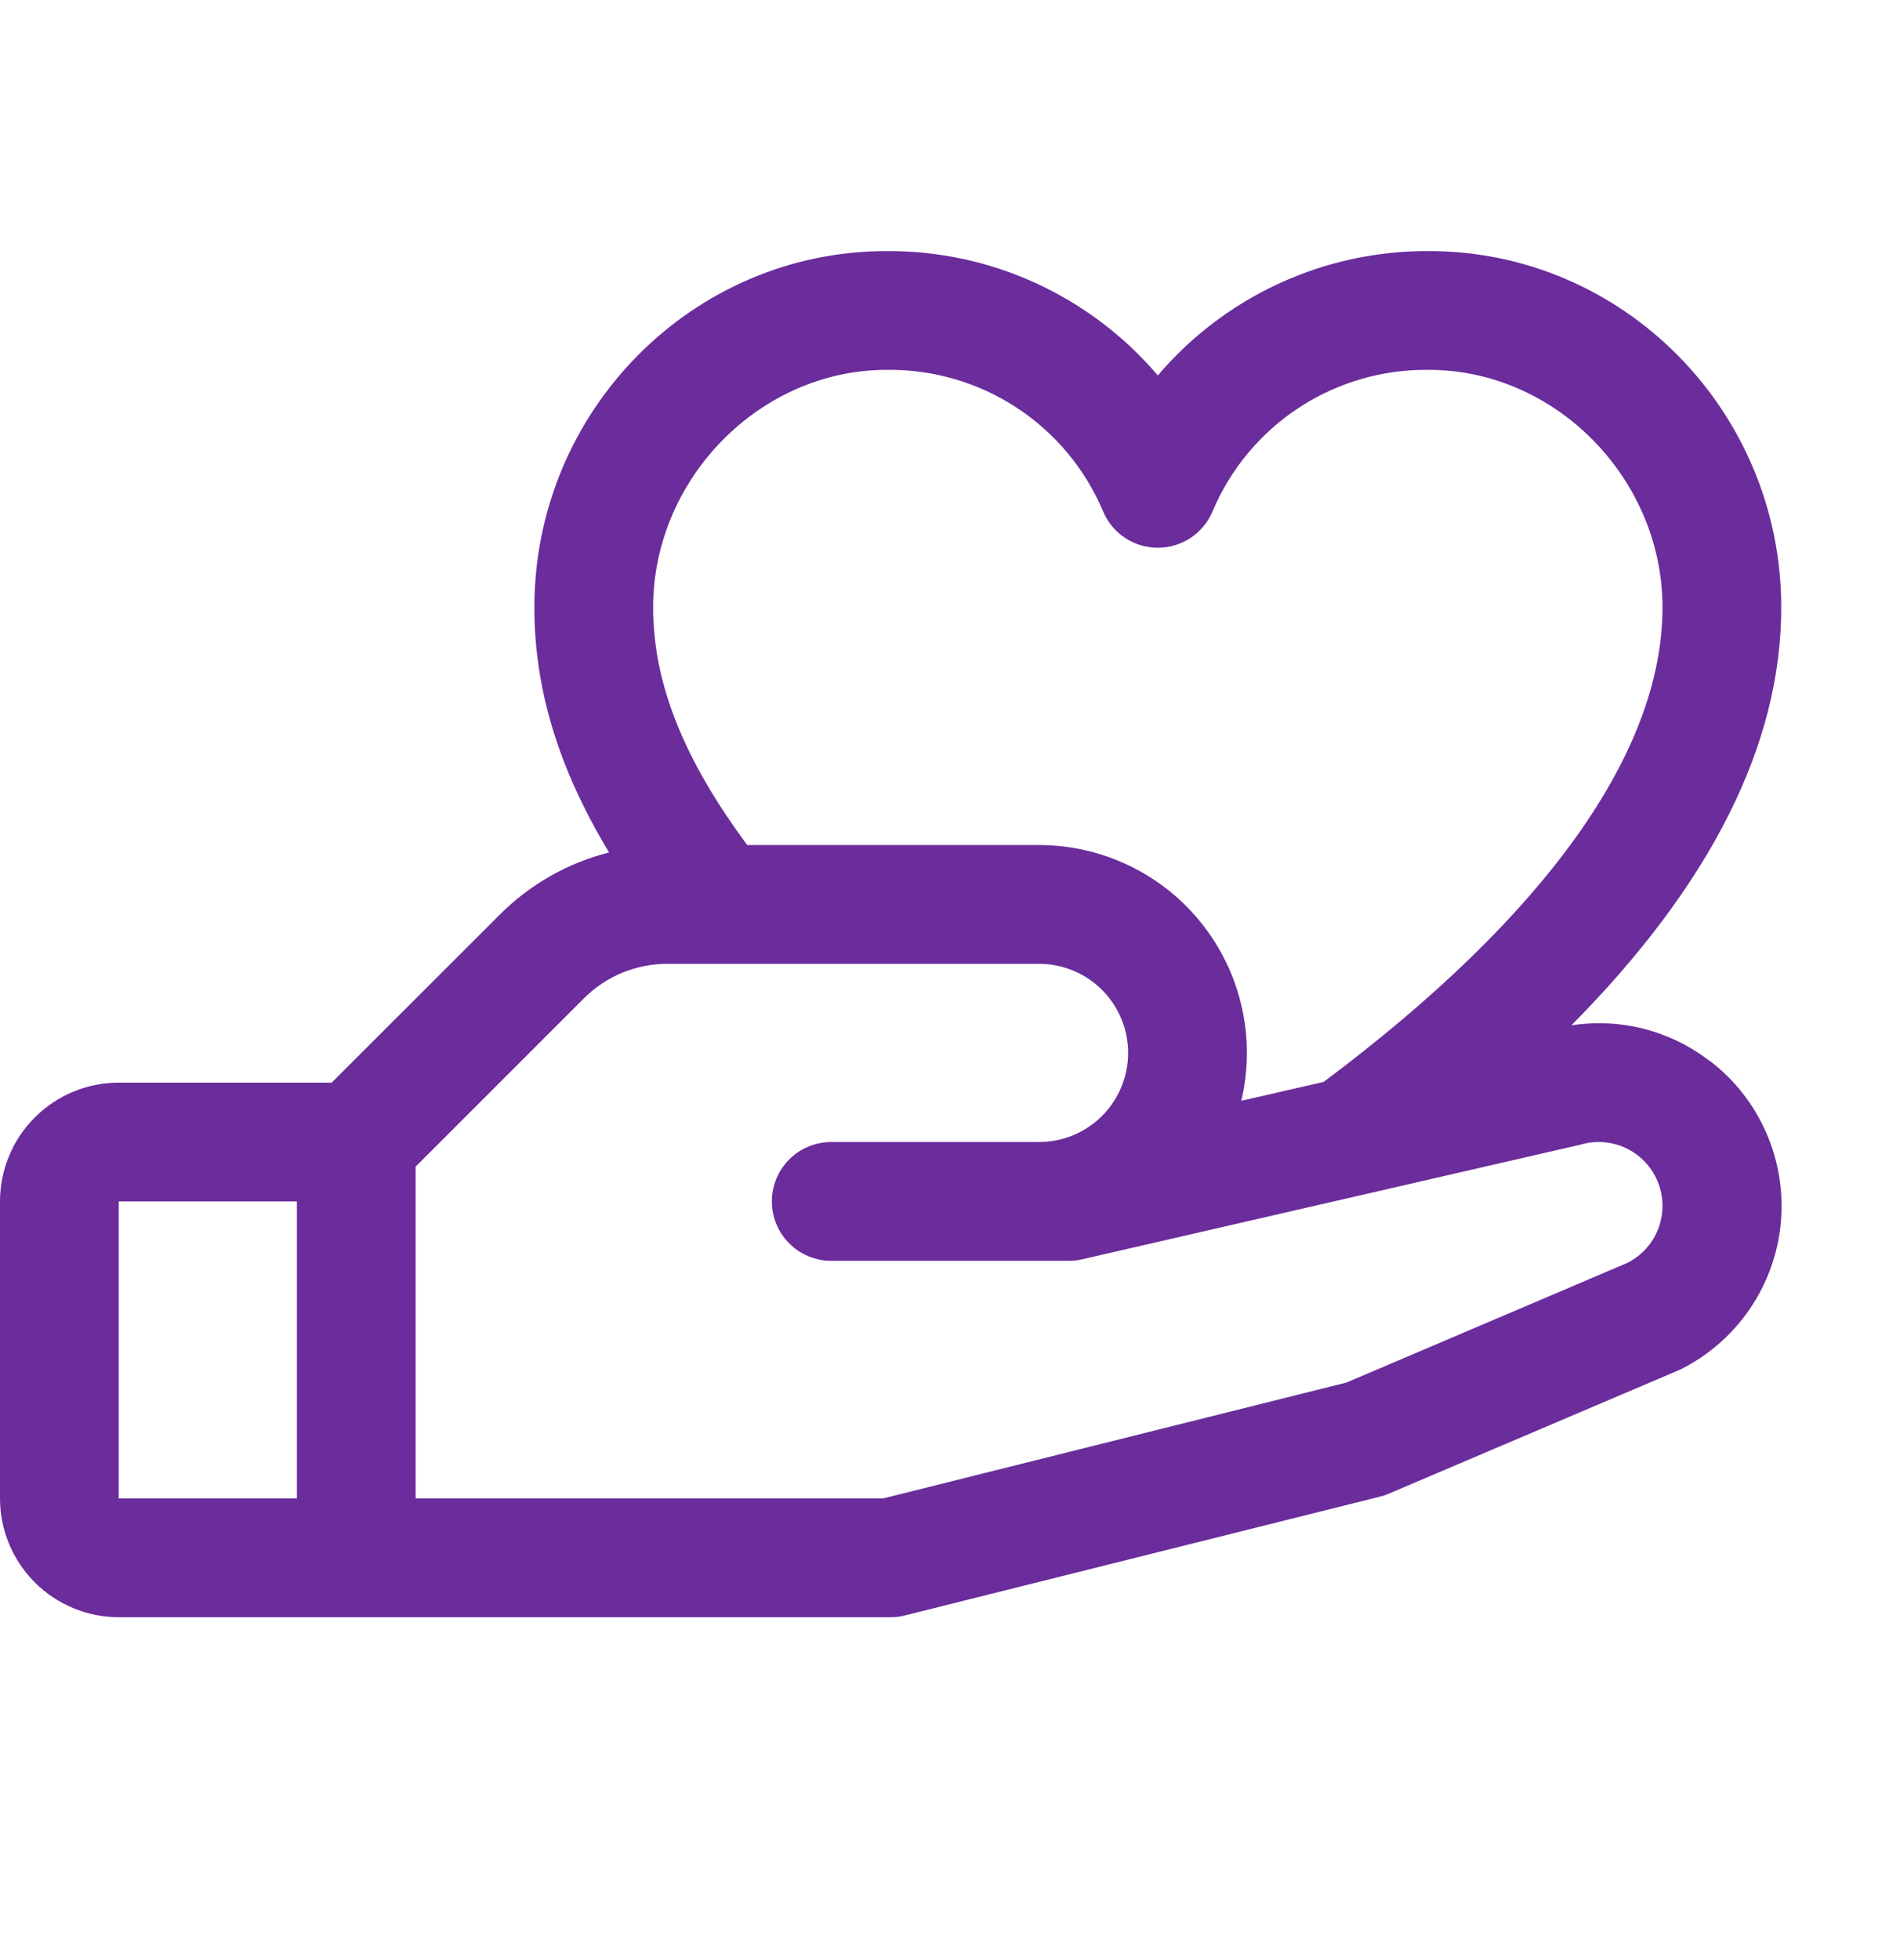 <svg width="32" height="33" viewBox="0 0 32 33" fill="none" xmlns="http://www.w3.org/2000/svg">
<path d="M28.791 17.86C28.464 17.608 28.089 17.425 27.689 17.322C27.29 17.22 26.873 17.2 26.465 17.263C28.812 14.893 30 12.537 30 10.227C30 6.918 27.339 4.227 24.067 4.227C23.2 4.222 22.341 4.406 21.552 4.768C20.763 5.13 20.062 5.66 19.5 6.321C18.938 5.66 18.237 5.13 17.448 4.768C16.659 4.406 15.8 4.222 14.932 4.227C11.661 4.227 9 6.918 9 10.227C9 11.602 9.405 12.938 10.258 14.352C9.559 14.529 8.922 14.892 8.414 15.402L5.586 18.227H2C1.47 18.227 0.961 18.438 0.586 18.813C0.211 19.188 0 19.697 0 20.227L0 25.227C0 25.758 0.211 26.266 0.586 26.641C0.961 27.016 1.47 27.227 2 27.227H15C15.082 27.227 15.163 27.217 15.242 27.197L23.242 25.197C23.294 25.185 23.343 25.168 23.391 25.147L28.25 23.079L28.305 23.055C28.772 22.821 29.172 22.473 29.467 22.042C29.762 21.612 29.943 21.113 29.992 20.593C30.041 20.074 29.957 19.55 29.748 19.072C29.539 18.593 29.211 18.176 28.796 17.86H28.791ZM14.932 6.227C15.707 6.216 16.467 6.436 17.116 6.859C17.765 7.282 18.273 7.889 18.575 8.602C18.65 8.785 18.779 8.942 18.943 9.053C19.108 9.163 19.302 9.222 19.5 9.222C19.698 9.222 19.892 9.163 20.057 9.053C20.221 8.942 20.35 8.785 20.425 8.602C20.727 7.889 21.235 7.282 21.884 6.859C22.533 6.436 23.293 6.216 24.067 6.227C26.199 6.227 28 8.058 28 10.227C28 12.666 26.026 15.425 22.293 18.215L20.906 18.533C21.028 18.019 21.032 17.484 20.917 16.969C20.803 16.453 20.573 15.97 20.245 15.556C19.918 15.141 19.5 14.807 19.025 14.577C18.55 14.347 18.028 14.227 17.5 14.227H12.585C11.506 12.772 11 11.492 11 10.227C11 8.058 12.801 6.227 14.932 6.227ZM2 20.227H5V25.227H2V20.227ZM27.429 21.253L22.679 23.276L14.875 25.227H7V19.641L9.829 16.813C10.014 16.627 10.234 16.479 10.477 16.378C10.72 16.278 10.98 16.226 11.242 16.227H17.5C17.898 16.227 18.279 16.385 18.561 16.666C18.842 16.948 19 17.329 19 17.727C19 18.125 18.842 18.506 18.561 18.788C18.279 19.069 17.898 19.227 17.5 19.227H14C13.735 19.227 13.48 19.332 13.293 19.52C13.105 19.707 13 19.962 13 20.227C13 20.492 13.105 20.747 13.293 20.934C13.48 21.122 13.735 21.227 14 21.227H18C18.075 21.227 18.15 21.218 18.224 21.202L26.599 19.276L26.637 19.266C26.893 19.195 27.166 19.221 27.404 19.339C27.641 19.457 27.827 19.659 27.924 19.906C28.022 20.152 28.025 20.426 27.933 20.675C27.841 20.924 27.66 21.13 27.425 21.253H27.429Z" fill="#6B2C9C"/>
</svg>
